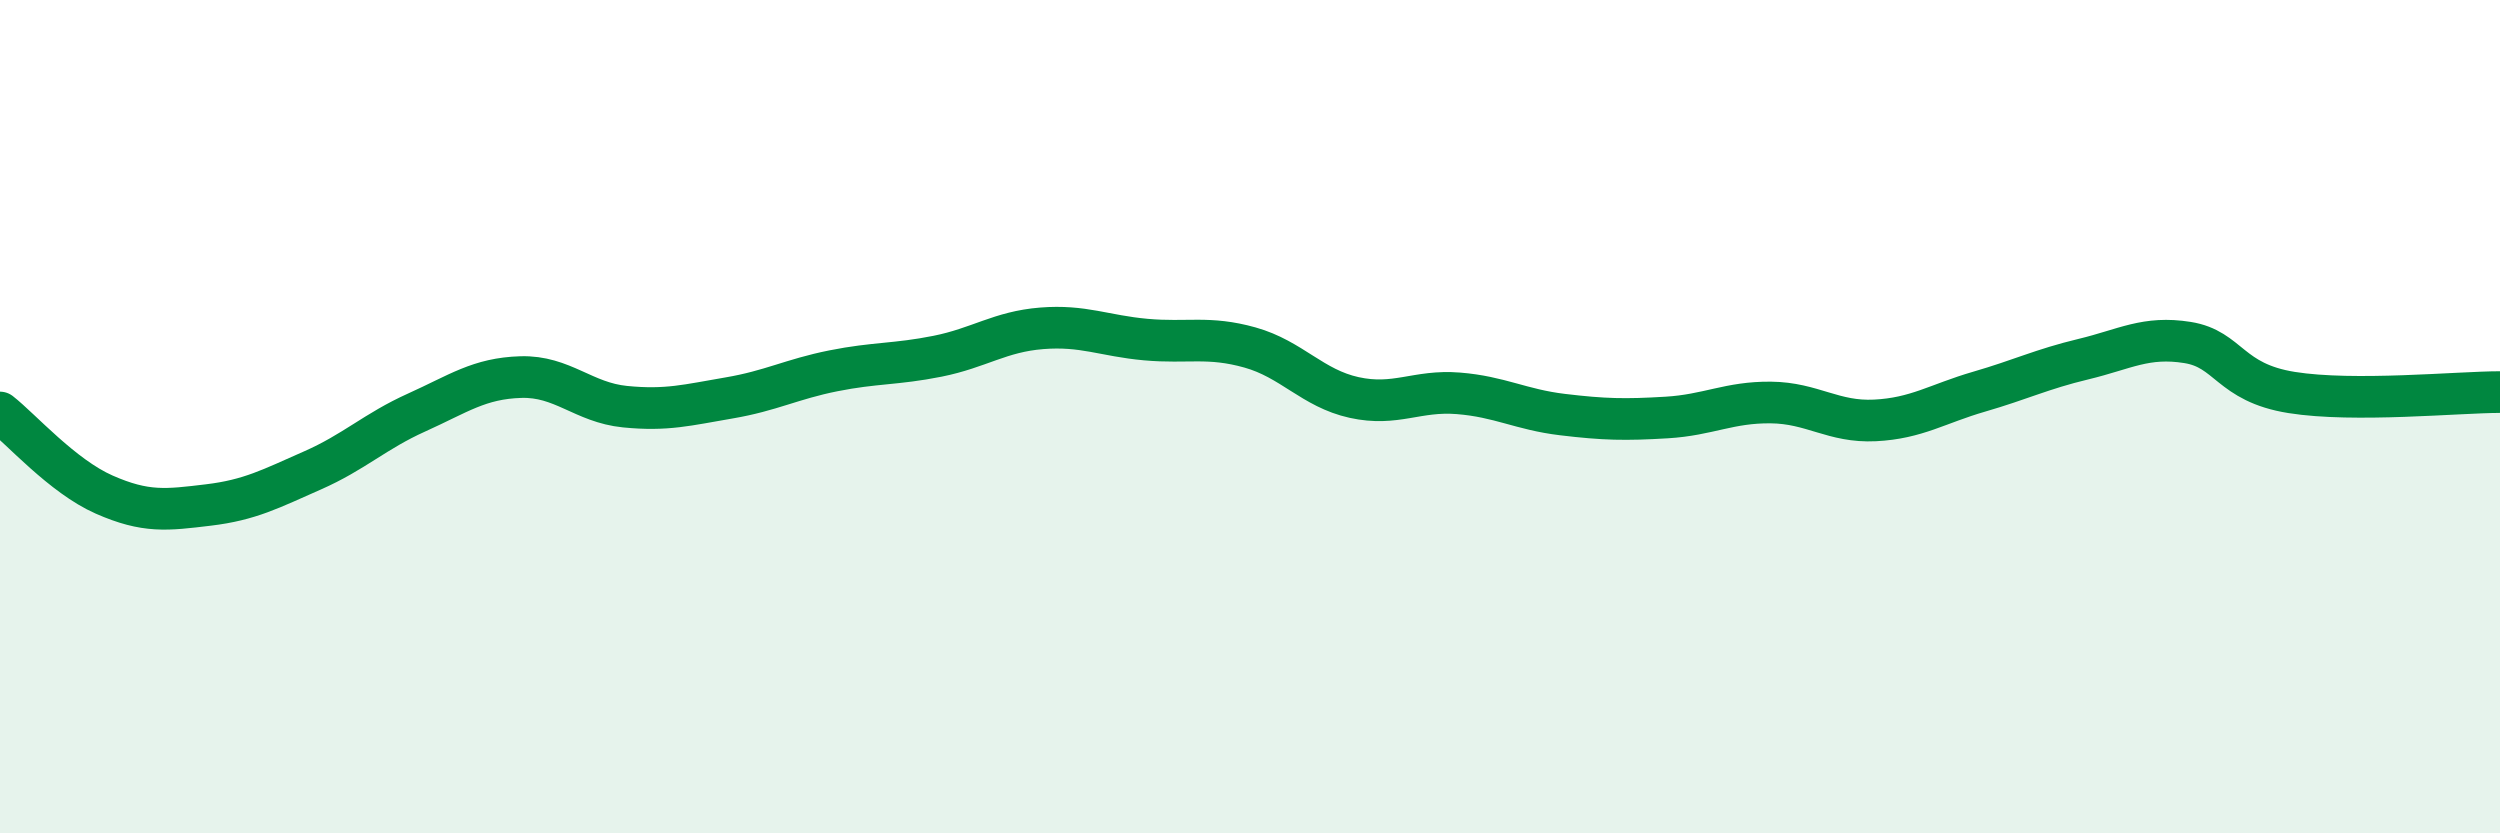 
    <svg width="60" height="20" viewBox="0 0 60 20" xmlns="http://www.w3.org/2000/svg">
      <path
        d="M 0,9.9 C 0.5,10.29 1.5,11.43 2.5,11.87 C 3.5,12.31 4,12.24 5,12.12 C 6,12 6.5,11.73 7.5,11.29 C 8.5,10.85 9,10.35 10,9.9 C 11,9.45 11.5,9.08 12.5,9.05 C 13.5,9.02 14,9.66 15,9.76 C 16,9.86 16.5,9.72 17.5,9.55 C 18.5,9.38 19,9.1 20,8.9 C 21,8.7 21.5,8.75 22.5,8.55 C 23.5,8.35 24,7.96 25,7.88 C 26,7.8 26.5,8.06 27.5,8.15 C 28.5,8.24 29,8.06 30,8.34 C 31,8.62 31.5,9.32 32.5,9.54 C 33.5,9.76 34,9.36 35,9.44 C 36,9.52 36.5,9.83 37.5,9.95 C 38.5,10.07 39,10.08 40,10.02 C 41,9.96 41.5,9.65 42.5,9.66 C 43.5,9.67 44,10.14 45,10.09 C 46,10.04 46.5,9.69 47.5,9.4 C 48.5,9.11 49,8.86 50,8.62 C 51,8.38 51.5,8.06 52.5,8.22 C 53.5,8.38 53.5,9.18 55,9.42 C 56.5,9.66 59,9.41 60,9.41L60 20L0 20Z"
        fill="#008740"
        opacity="0.1"
        stroke-linecap="round"
        stroke-linejoin="round"
      />
      <path
        d="M 0,9.9 C 0.5,10.29 1.5,11.43 2.5,11.87 C 3.5,12.31 4,12.24 5,12.12 C 6,12 6.5,11.73 7.5,11.29 C 8.5,10.85 9,10.35 10,9.9 C 11,9.45 11.5,9.08 12.5,9.05 C 13.5,9.02 14,9.66 15,9.76 C 16,9.86 16.5,9.72 17.5,9.55 C 18.5,9.38 19,9.1 20,8.9 C 21,8.7 21.5,8.75 22.5,8.55 C 23.5,8.35 24,7.96 25,7.88 C 26,7.8 26.5,8.06 27.5,8.15 C 28.5,8.24 29,8.06 30,8.34 C 31,8.62 31.5,9.32 32.5,9.54 C 33.5,9.76 34,9.36 35,9.44 C 36,9.52 36.5,9.83 37.5,9.95 C 38.5,10.07 39,10.08 40,10.02 C 41,9.96 41.5,9.65 42.5,9.66 C 43.5,9.67 44,10.14 45,10.09 C 46,10.04 46.5,9.69 47.5,9.4 C 48.5,9.11 49,8.86 50,8.62 C 51,8.38 51.5,8.06 52.5,8.22 C 53.5,8.38 53.5,9.18 55,9.42 C 56.5,9.66 59,9.41 60,9.41"
        stroke="#008740"
        stroke-width="1"
        fill="none"
        stroke-linecap="round"
        stroke-linejoin="round"
      />
    </svg>
  